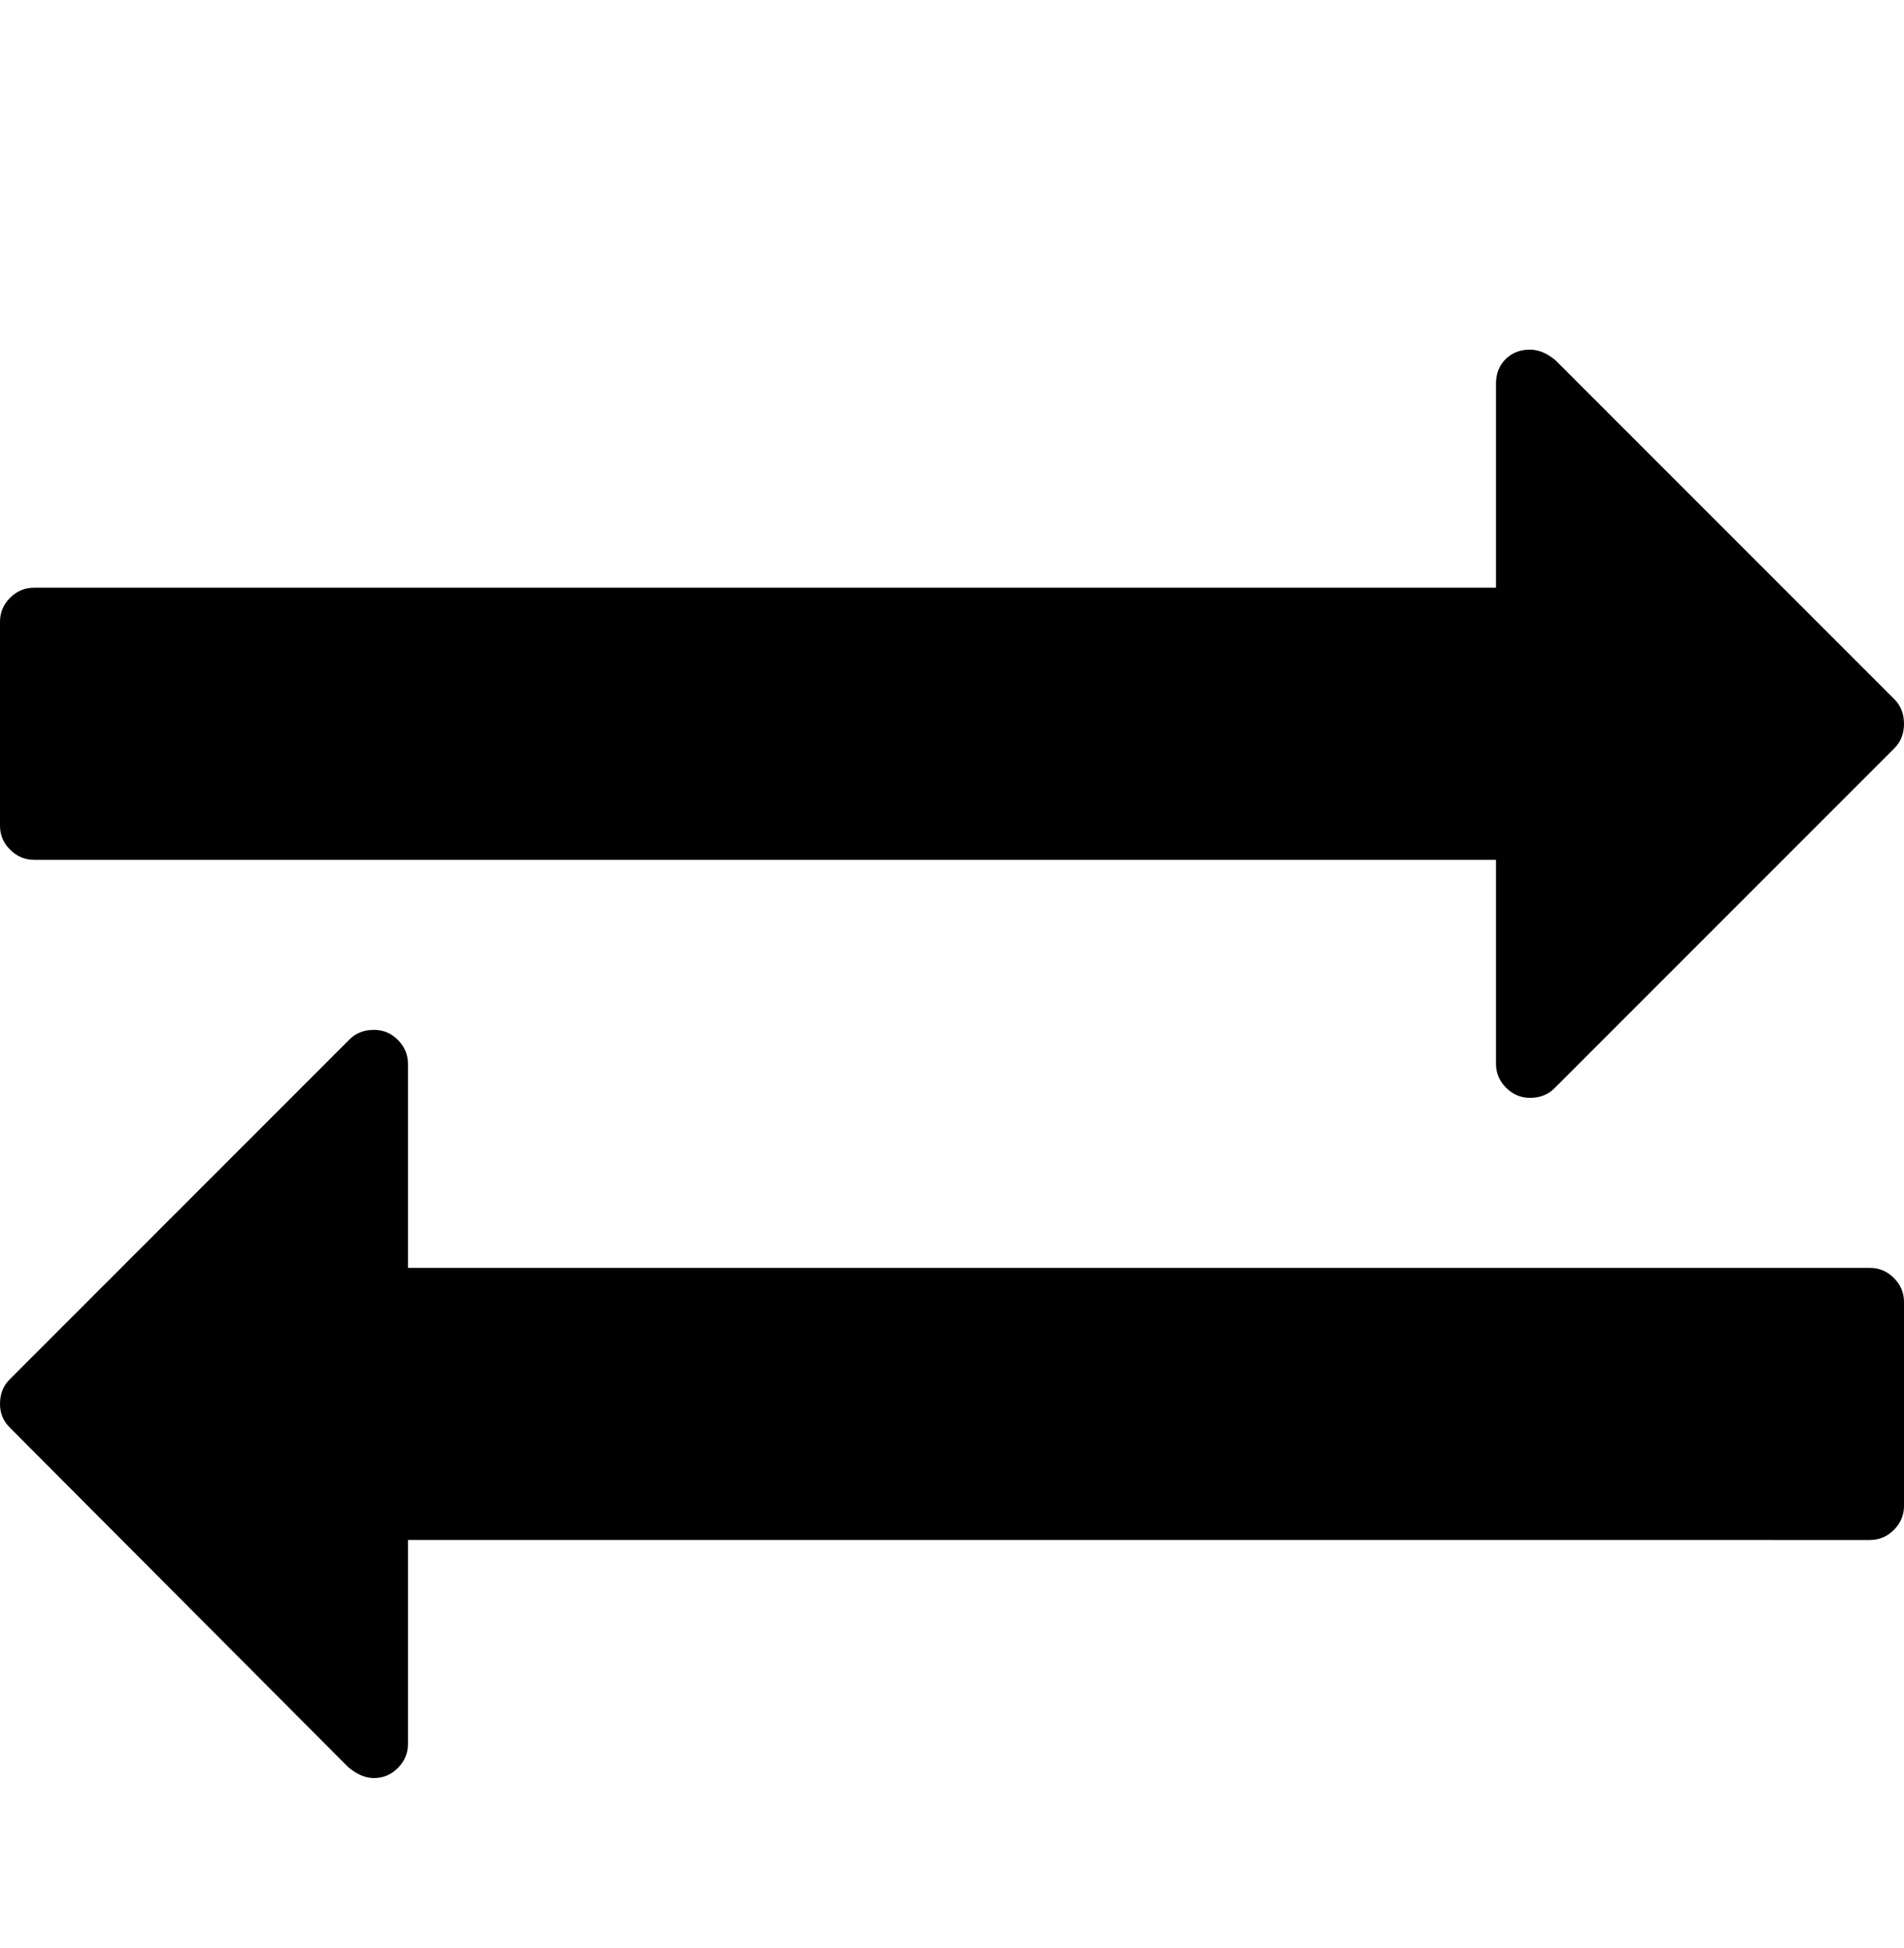 <?xml version="1.0" encoding="utf-8"?>
<!-- Generator: Adobe Illustrator 16.0.4, SVG Export Plug-In . SVG Version: 6.00 Build 0)  -->
<!DOCTYPE svg PUBLIC "-//W3C//DTD SVG 1.1//EN" "http://www.w3.org/Graphics/SVG/1.1/DTD/svg11.dtd">
<svg version="1.1" id="Layer_1" xmlns="http://www.w3.org/2000/svg" xmlns:xlink="http://www.w3.org/1999/xlink" x="0px" y="0px"
	 width="62.65px" height="64.081px" viewBox="0 0 62.65 64.081" enable-background="new 0 0 62.65 64.081" xml:space="preserve">
<g>
	<g>
		<path d="M62.65,23.807c0,0.327-0.105,0.595-0.314,0.805L51.148,35.799c-0.21,0.209-0.479,0.314-0.805,0.314
			c-0.303,0-0.564-0.11-0.786-0.332s-0.333-0.483-0.333-0.787v-6.712H1.119c-0.303,0-0.565-0.11-0.787-0.332
			C0.11,27.729,0,27.467,0,27.163v-6.712c0-0.303,0.11-0.565,0.332-0.787c0.221-0.221,0.483-0.332,0.787-0.332h48.105v-6.713
			c0-0.326,0.105-0.594,0.315-0.804s0.478-0.314,0.804-0.314c0.279,0,0.56,0.116,0.84,0.35l11.152,11.152
			C62.544,23.213,62.65,23.48,62.65,23.807z M62.65,42.825v6.713c0,0.303-0.111,0.565-0.332,0.787
			c-0.223,0.222-0.484,0.332-0.787,0.332H13.425v6.712c0,0.303-0.111,0.565-0.332,0.787c-0.222,0.221-0.484,0.332-0.787,0.332
			c-0.28,0-0.559-0.117-0.839-0.35L0.314,46.951C0.105,46.741,0,46.485,0,46.182c0-0.326,0.105-0.594,0.314-0.804L11.502,34.19
			c0.21-0.21,0.478-0.314,0.804-0.314c0.303,0,0.565,0.11,0.787,0.332c0.221,0.222,0.332,0.483,0.332,0.786v6.713h48.106
			c0.303,0,0.564,0.11,0.787,0.332C62.539,42.261,62.65,42.523,62.65,42.825z"/>
	</g>
</g>
</svg>
